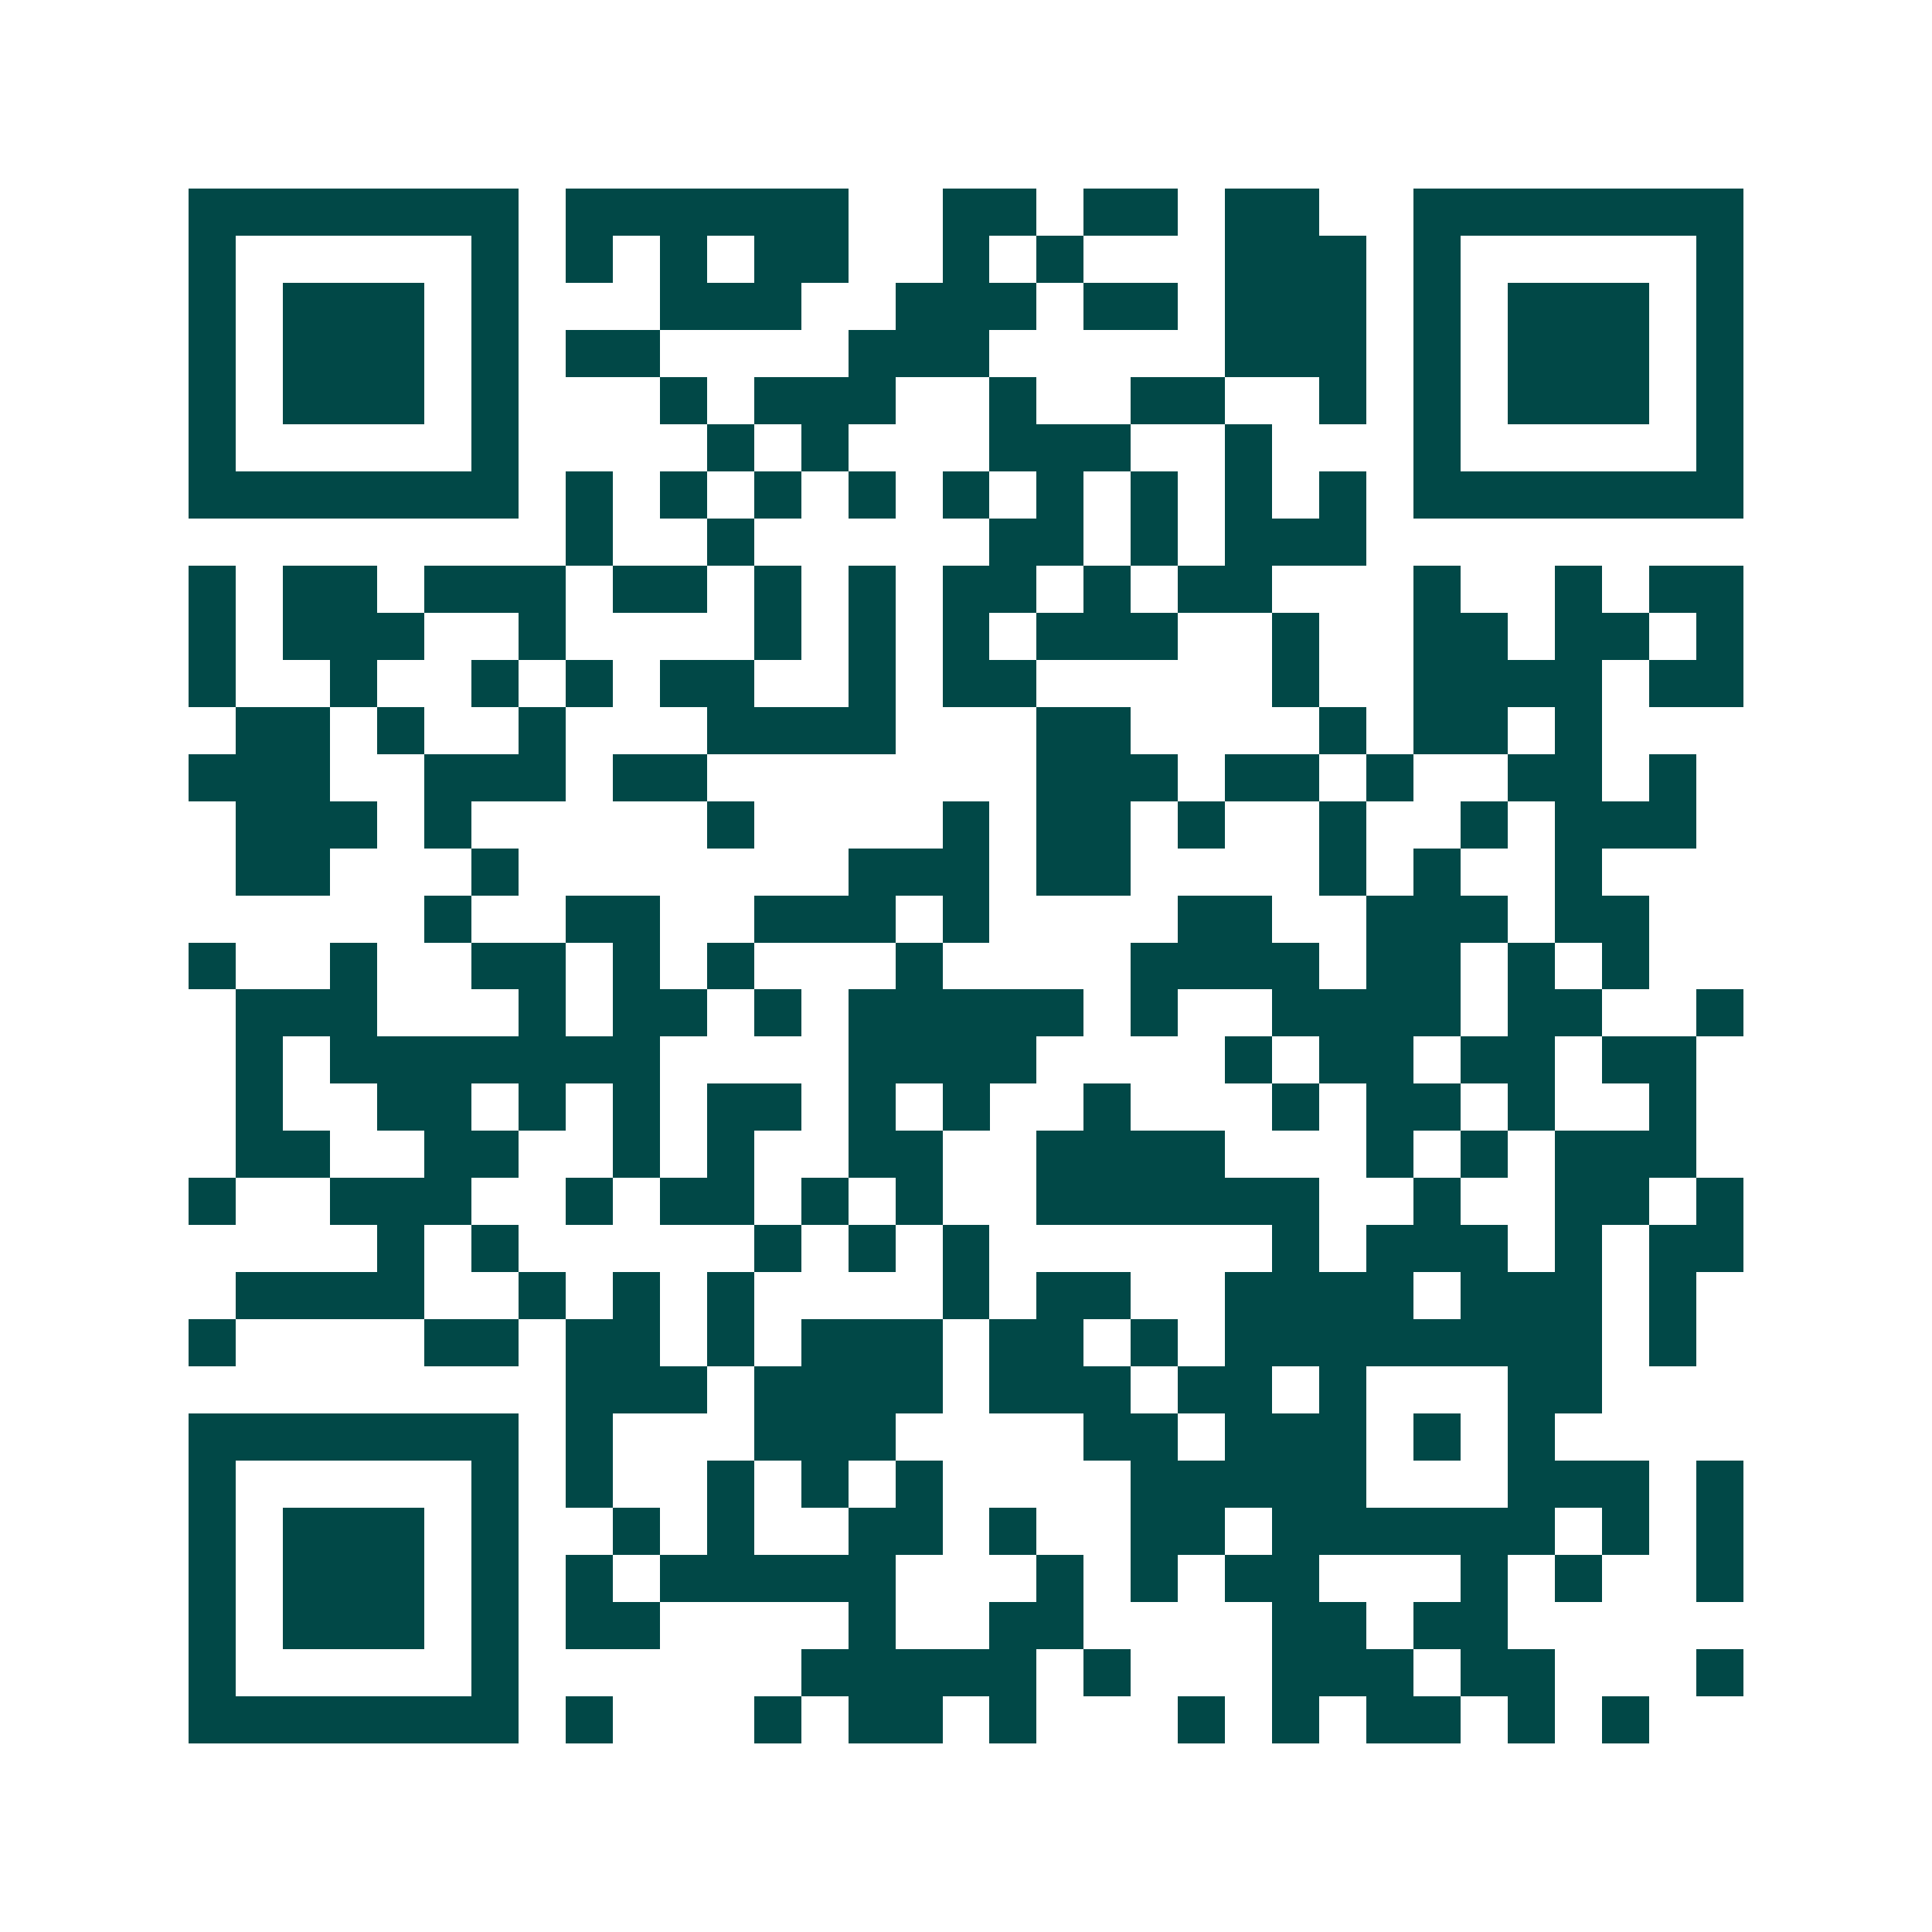<svg xmlns="http://www.w3.org/2000/svg" width="200" height="200" viewBox="0 0 41 41" shape-rendering="crispEdges"><path fill="#ffffff" d="M0 0h41v41H0z"/><path stroke="#014847" d="M4 4.5h7m1 0h6m2 0h2m1 0h2m1 0h2m2 0h7M4 5.5h1m5 0h1m1 0h1m1 0h1m1 0h2m2 0h1m1 0h1m3 0h3m1 0h1m5 0h1M4 6.5h1m1 0h3m1 0h1m3 0h3m2 0h3m1 0h2m1 0h3m1 0h1m1 0h3m1 0h1M4 7.5h1m1 0h3m1 0h1m1 0h2m4 0h3m5 0h3m1 0h1m1 0h3m1 0h1M4 8.5h1m1 0h3m1 0h1m3 0h1m1 0h3m2 0h1m2 0h2m2 0h1m1 0h1m1 0h3m1 0h1M4 9.5h1m5 0h1m4 0h1m1 0h1m3 0h3m2 0h1m3 0h1m5 0h1M4 10.5h7m1 0h1m1 0h1m1 0h1m1 0h1m1 0h1m1 0h1m1 0h1m1 0h1m1 0h1m1 0h7M12 11.5h1m2 0h1m5 0h2m1 0h1m1 0h3M4 12.5h1m1 0h2m1 0h3m1 0h2m1 0h1m1 0h1m1 0h2m1 0h1m1 0h2m3 0h1m2 0h1m1 0h2M4 13.5h1m1 0h3m2 0h1m4 0h1m1 0h1m1 0h1m1 0h3m2 0h1m2 0h2m1 0h2m1 0h1M4 14.5h1m2 0h1m2 0h1m1 0h1m1 0h2m2 0h1m1 0h2m5 0h1m2 0h4m1 0h2M5 15.5h2m1 0h1m2 0h1m3 0h4m3 0h2m4 0h1m1 0h2m1 0h1M4 16.5h3m2 0h3m1 0h2m7 0h3m1 0h2m1 0h1m2 0h2m1 0h1M5 17.5h3m1 0h1m5 0h1m4 0h1m1 0h2m1 0h1m2 0h1m2 0h1m1 0h3M5 18.5h2m3 0h1m7 0h3m1 0h2m4 0h1m1 0h1m2 0h1M9 19.5h1m2 0h2m2 0h3m1 0h1m4 0h2m2 0h3m1 0h2M4 20.5h1m2 0h1m2 0h2m1 0h1m1 0h1m3 0h1m4 0h4m1 0h2m1 0h1m1 0h1M5 21.5h3m3 0h1m1 0h2m1 0h1m1 0h5m1 0h1m2 0h4m1 0h2m2 0h1M5 22.5h1m1 0h7m4 0h4m4 0h1m1 0h2m1 0h2m1 0h2M5 23.5h1m2 0h2m1 0h1m1 0h1m1 0h2m1 0h1m1 0h1m2 0h1m3 0h1m1 0h2m1 0h1m2 0h1M5 24.5h2m2 0h2m2 0h1m1 0h1m2 0h2m2 0h4m3 0h1m1 0h1m1 0h3M4 25.5h1m2 0h3m2 0h1m1 0h2m1 0h1m1 0h1m2 0h6m2 0h1m2 0h2m1 0h1M8 26.5h1m1 0h1m5 0h1m1 0h1m1 0h1m6 0h1m1 0h3m1 0h1m1 0h2M5 27.5h4m2 0h1m1 0h1m1 0h1m4 0h1m1 0h2m2 0h4m1 0h3m1 0h1M4 28.5h1m4 0h2m1 0h2m1 0h1m1 0h3m1 0h2m1 0h1m1 0h8m1 0h1M12 29.5h3m1 0h4m1 0h3m1 0h2m1 0h1m3 0h2M4 30.5h7m1 0h1m3 0h3m4 0h2m1 0h3m1 0h1m1 0h1M4 31.5h1m5 0h1m1 0h1m2 0h1m1 0h1m1 0h1m4 0h5m3 0h3m1 0h1M4 32.5h1m1 0h3m1 0h1m2 0h1m1 0h1m2 0h2m1 0h1m2 0h2m1 0h6m1 0h1m1 0h1M4 33.5h1m1 0h3m1 0h1m1 0h1m1 0h5m3 0h1m1 0h1m1 0h2m3 0h1m1 0h1m2 0h1M4 34.5h1m1 0h3m1 0h1m1 0h2m4 0h1m2 0h2m4 0h2m1 0h2M4 35.5h1m5 0h1m6 0h5m1 0h1m3 0h3m1 0h2m3 0h1M4 36.5h7m1 0h1m3 0h1m1 0h2m1 0h1m3 0h1m1 0h1m1 0h2m1 0h1m1 0h1"/></svg>
